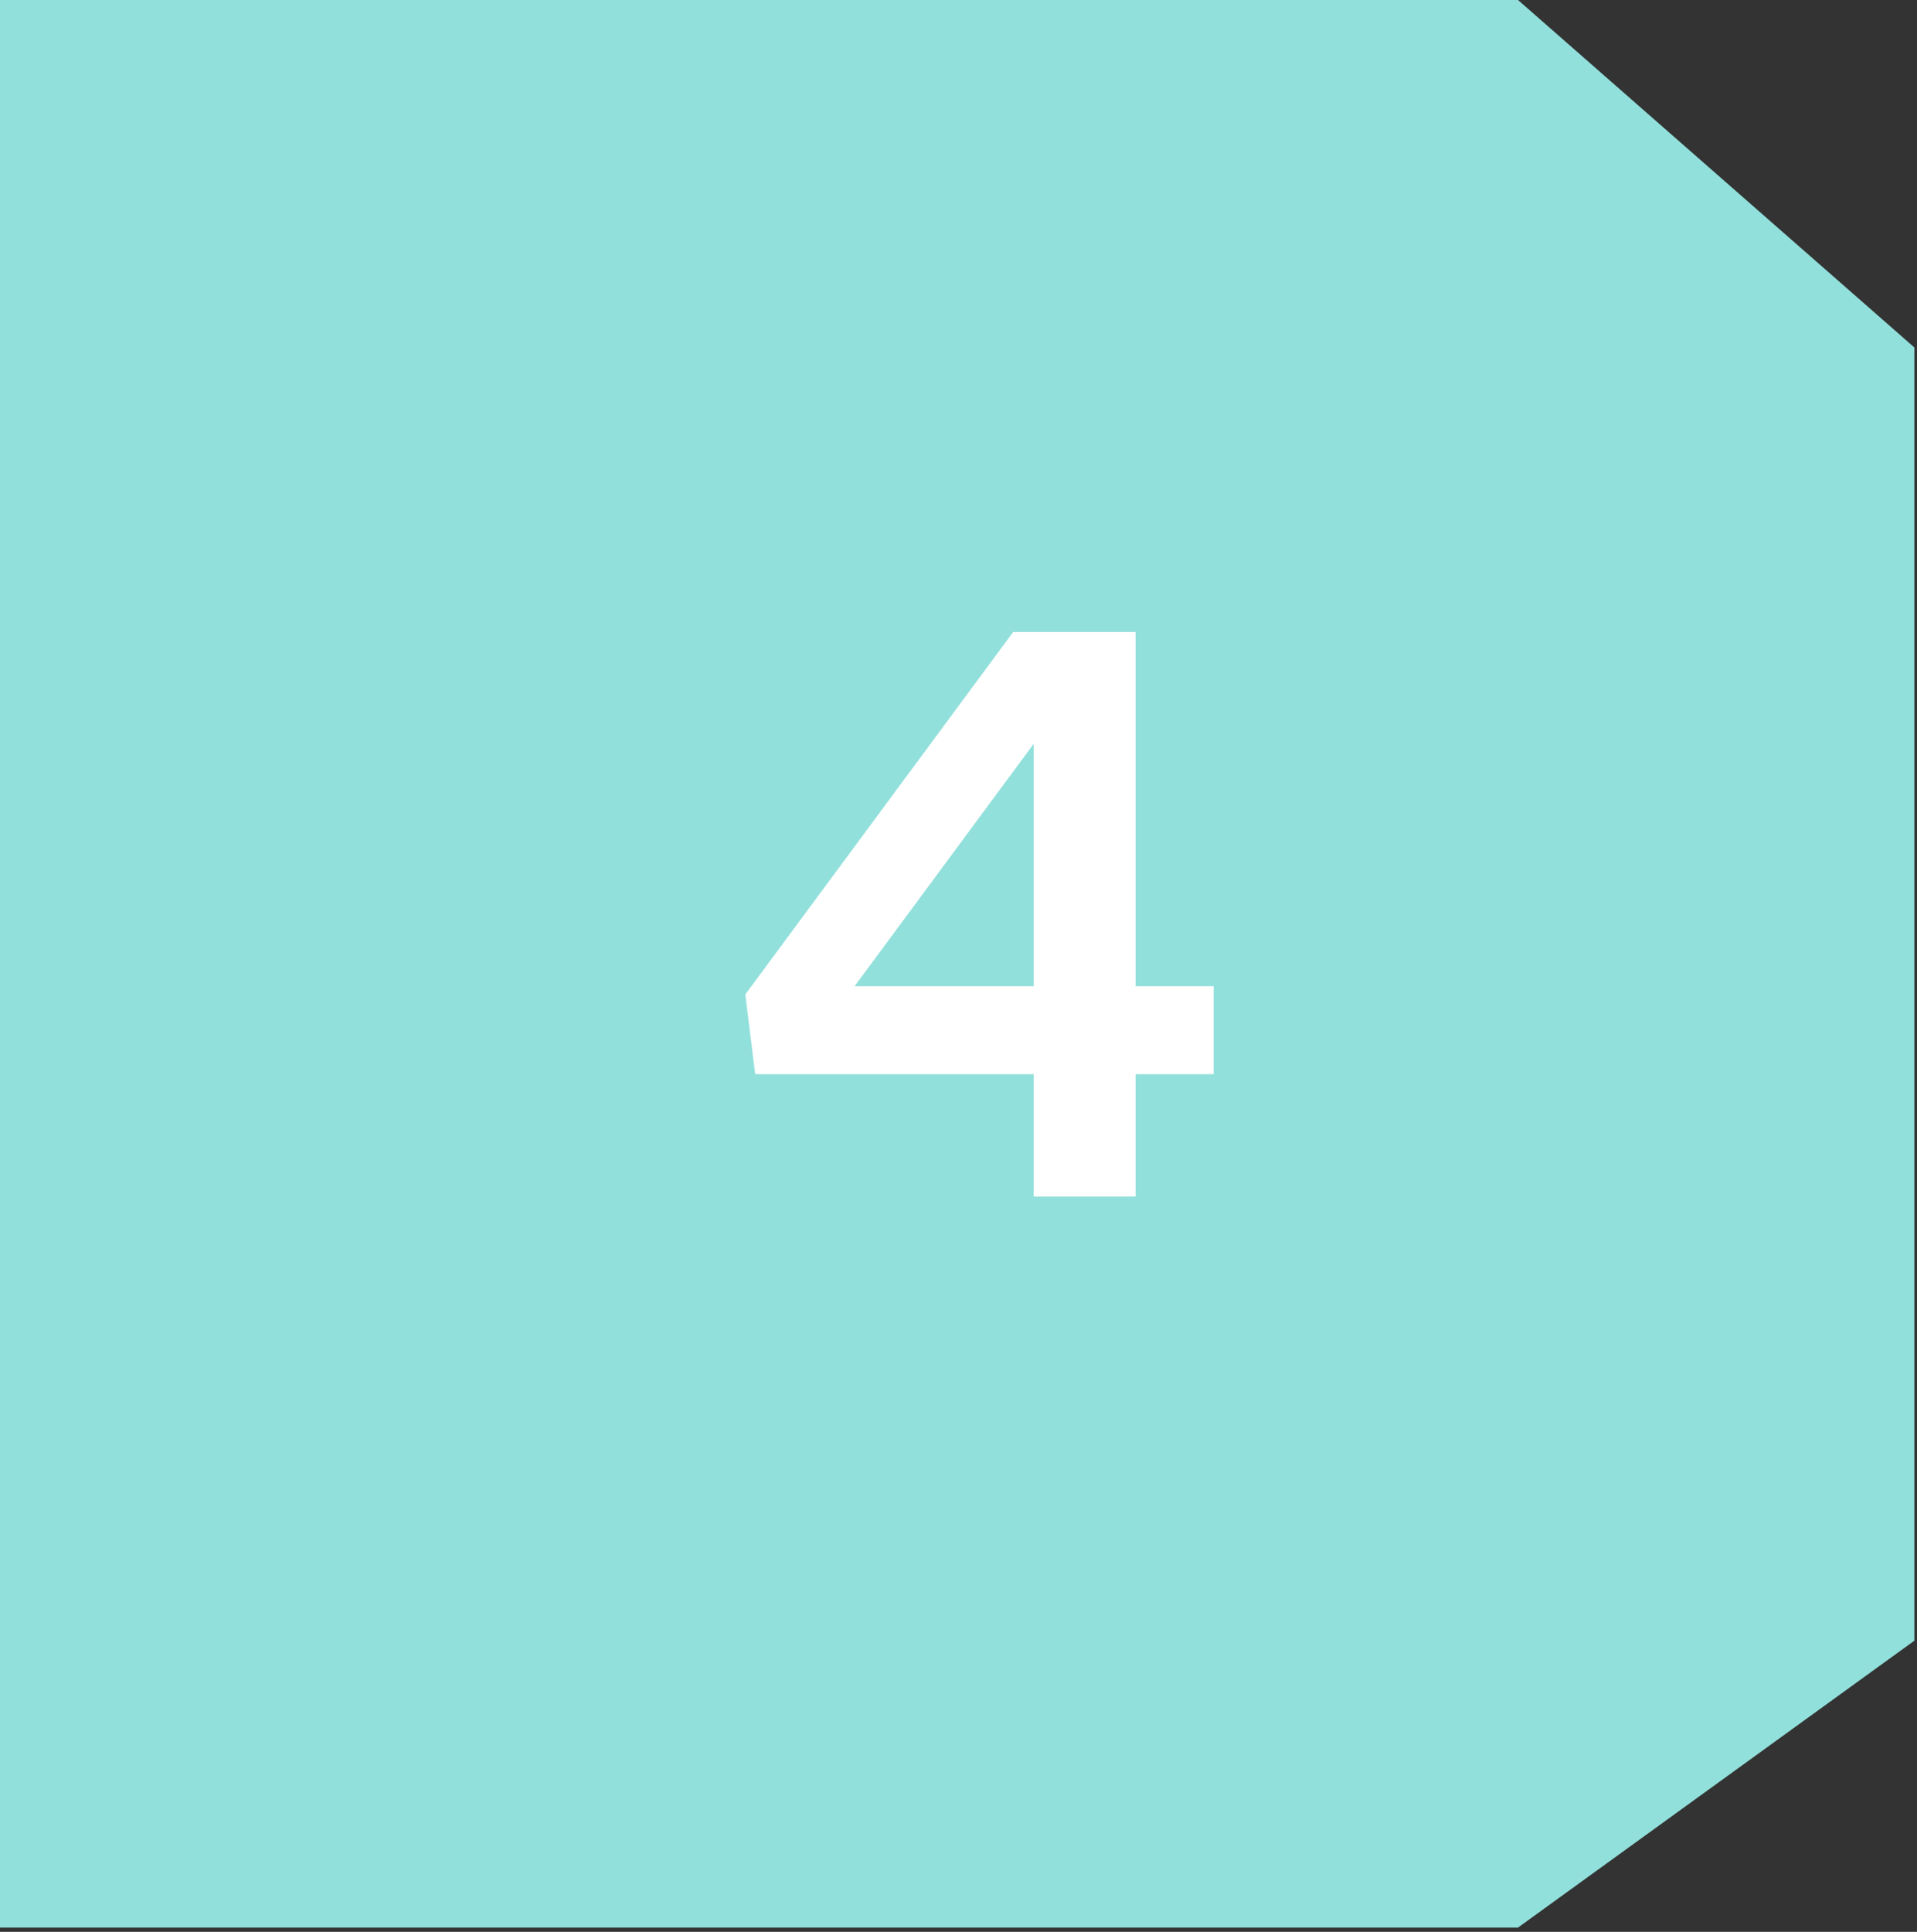 <?xml version="1.0" encoding="UTF-8"?>
<svg width="133px" height="134px" viewBox="0 0 133 134" version="1.1" xmlns="http://www.w3.org/2000/svg" xmlns:xlink="http://www.w3.org/1999/xlink">
    <rect x="0" y="0" width="133" height="134" fill="#333333" stroke="none"/>
    <title>Group 21</title>
    <g id="Page-1" stroke="none" stroke-width="1" fill="none" fill-rule="evenodd">
        <g id="home-1920" transform="translate(-473, -4499)">
            <g id="Group-2" transform="translate(446, 3292.5)">
                <g id="Group-21" transform="translate(27, 1206.5)">
                    <polygon id="Rectangle-Copy-20" fill="#92E0DB" transform="translate(66.409, 66.852) scale(-1, 1) translate(-66.409, -66.852) " points="0 24.102 27.5 0 132.818 0 132.818 133.704 27.5 133.704 0 113.804"></polygon>
                    <g id="4" transform="translate(51.71, 43.841)" fill="#FFFFFF" fill-rule="nonzero">
                        <path d="M20.007,39.159 L27.075,39.159 L27.075,30.666 L32.49,30.666 L32.49,24.567 L27.075,24.567 L27.075,0 L18.582,0 L0,25.137 L0.684,30.666 L20.007,30.666 L20.007,39.159 Z M7.581,24.567 L20.007,7.752 L20.007,24.567 L7.581,24.567 Z"></path>
                    </g>
                </g>
            </g>
        </g>
    </g>
</svg>